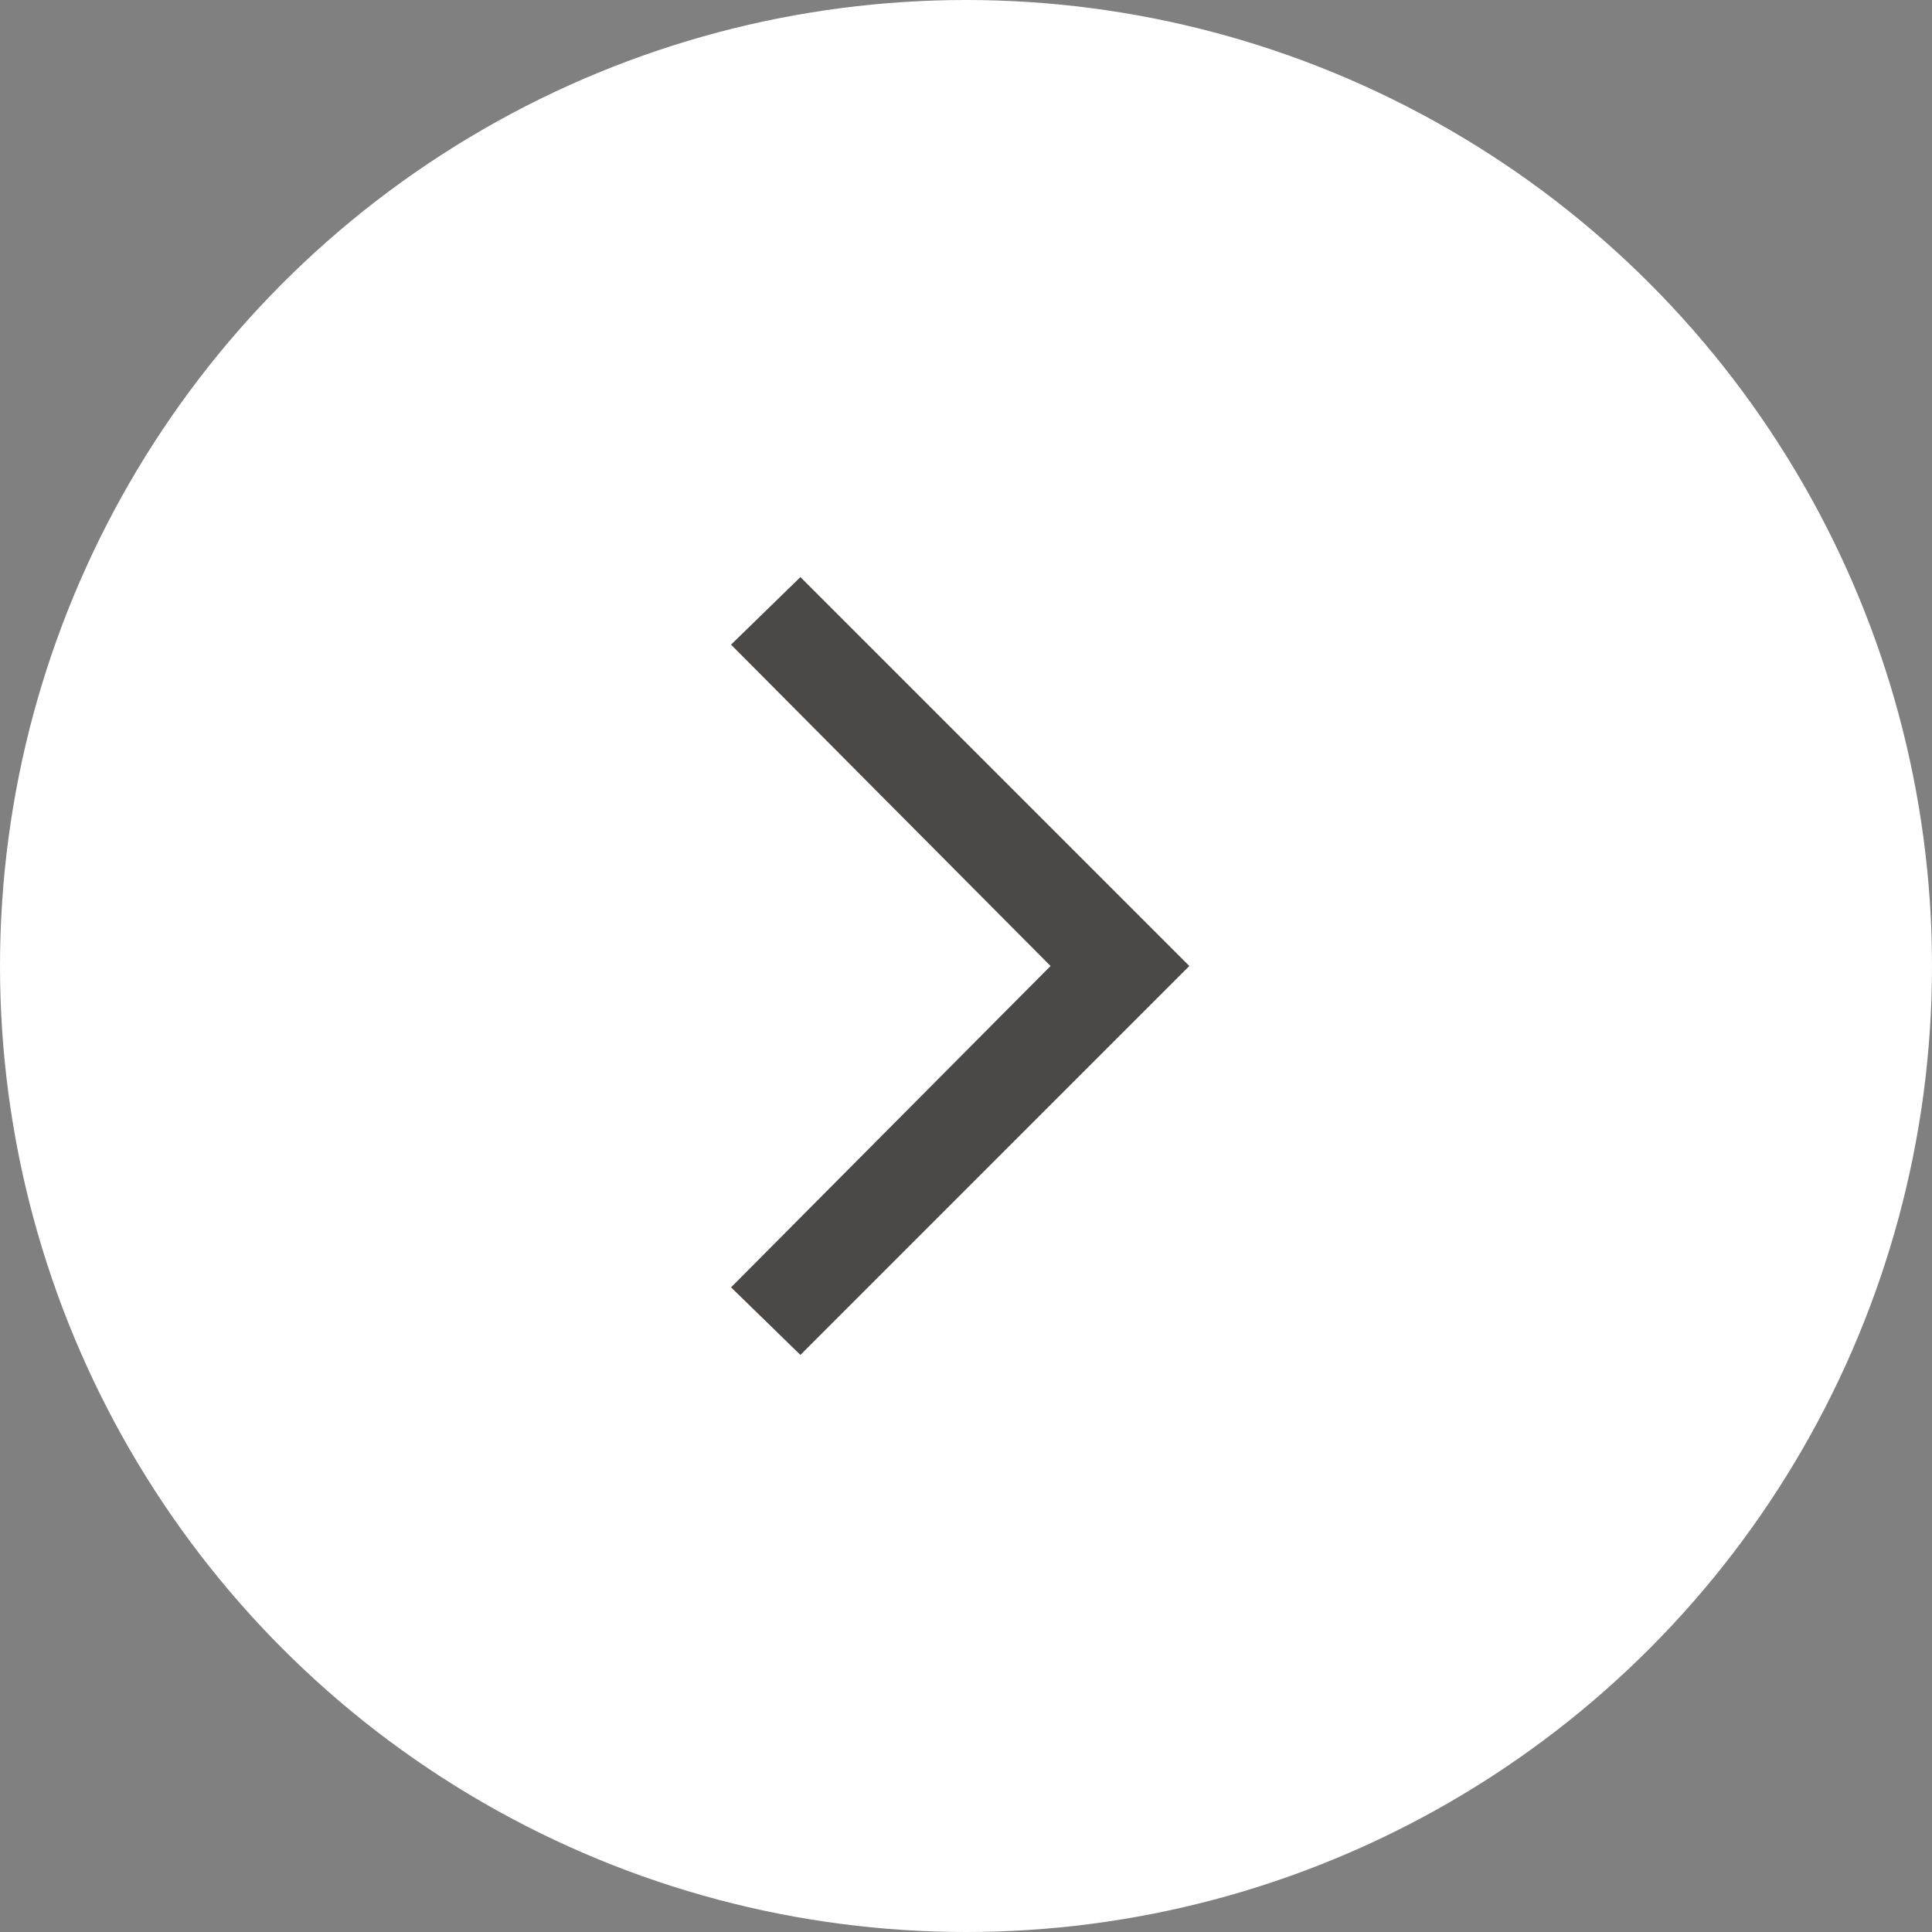 <svg width="93" height="93" viewBox="0 0 93 93" fill="none" xmlns="http://www.w3.org/2000/svg">
<rect x="0" y="0" width="93" height="93" fill="#808080" stroke="none"/>
<circle cx="46.5" cy="46.5" r="46.5" fill="white"/>
<path d="M35.19 61.969L38.529 65.221L57.25 46.5L38.529 27.779L35.19 31.031L50.57 46.5L35.19 61.969Z" fill="#4B4846"/>
</svg>
